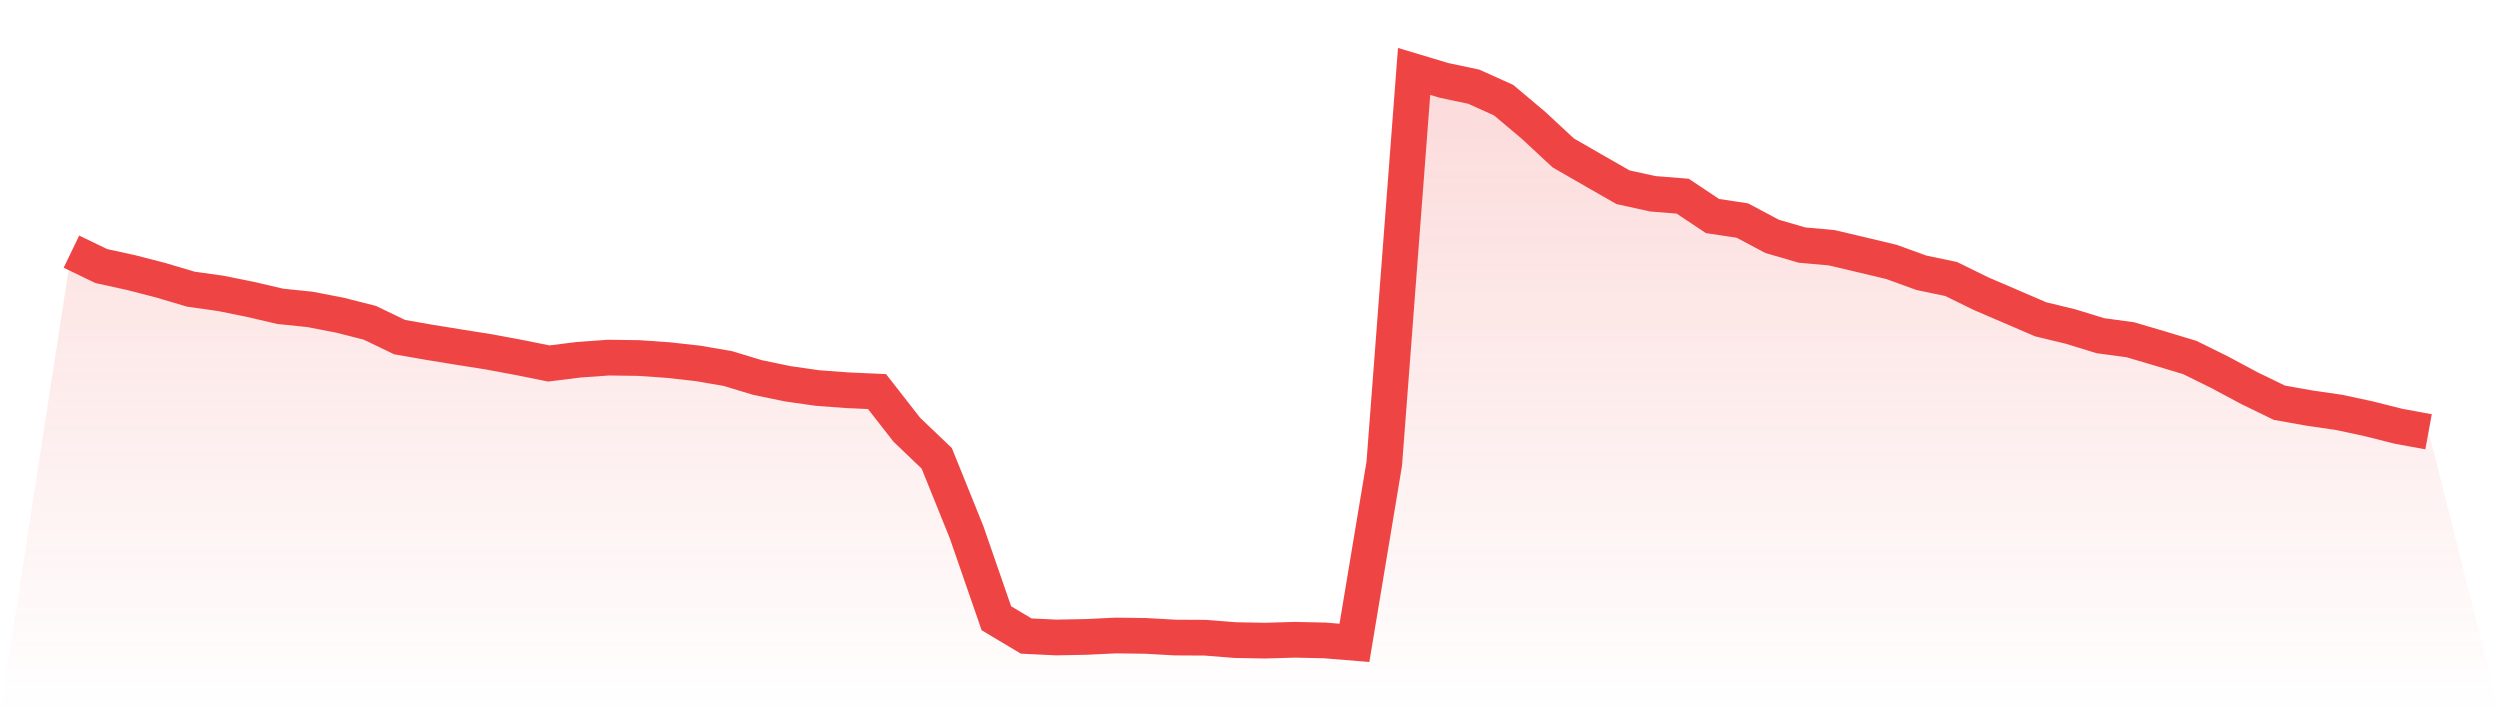 <svg viewBox="0 0 140 40" xmlns="http://www.w3.org/2000/svg">
<defs>
<linearGradient id="gradient" x1="0" x2="0" y1="0" y2="1">
<stop offset="0%" stop-color="#ef4444" stop-opacity="0.2"/>
<stop offset="100%" stop-color="#ef4444" stop-opacity="0"/>
</linearGradient>
</defs>
<path d="M4,14.092 L4,14.092 L5.671,14.899 L7.342,15.266 L9.013,15.696 L10.684,16.193 L12.354,16.428 L14.025,16.765 L15.696,17.155 L17.367,17.327 L19.038,17.651 L20.709,18.076 L22.38,18.879 L24.051,19.171 L25.722,19.442 L27.392,19.707 L29.063,20.018 L30.734,20.355 L32.405,20.146 L34.076,20.027 L35.747,20.049 L37.418,20.164 L39.089,20.35 L40.759,20.638 L42.43,21.143 L44.101,21.489 L45.772,21.729 L47.443,21.853 L49.114,21.928 L50.785,24.069 L52.456,25.664 L54.127,29.799 L55.797,34.622 L57.468,35.619 L59.139,35.699 L60.81,35.668 L62.481,35.588 L64.152,35.61 L65.823,35.703 L67.494,35.712 L69.165,35.845 L70.835,35.876 L72.506,35.827 L74.177,35.863 L75.848,36 L77.519,25.961 L79.19,4 L80.861,4.501 L82.532,4.855 L84.203,5.609 L85.873,7.014 L87.544,8.565 L89.215,9.527 L90.886,10.484 L92.557,10.852 L94.228,10.985 L95.899,12.098 L97.57,12.35 L99.24,13.237 L100.911,13.724 L102.582,13.875 L104.253,14.269 L105.924,14.668 L107.595,15.275 L109.266,15.625 L110.937,16.445 L112.608,17.163 L114.278,17.881 L115.949,18.285 L117.62,18.799 L119.291,19.025 L120.962,19.517 L122.633,20.022 L124.304,20.847 L125.975,21.742 L127.646,22.553 L129.316,22.85 L130.987,23.094 L132.658,23.453 L134.329,23.874 L136,24.18 L140,40 L0,40 z" fill="url(#gradient)"/>
<path d="M4,14.092 L4,14.092 L5.671,14.899 L7.342,15.266 L9.013,15.696 L10.684,16.193 L12.354,16.428 L14.025,16.765 L15.696,17.155 L17.367,17.327 L19.038,17.651 L20.709,18.076 L22.38,18.879 L24.051,19.171 L25.722,19.442 L27.392,19.707 L29.063,20.018 L30.734,20.355 L32.405,20.146 L34.076,20.027 L35.747,20.049 L37.418,20.164 L39.089,20.35 L40.759,20.638 L42.43,21.143 L44.101,21.489 L45.772,21.729 L47.443,21.853 L49.114,21.928 L50.785,24.069 L52.456,25.664 L54.127,29.799 L55.797,34.622 L57.468,35.619 L59.139,35.699 L60.81,35.668 L62.481,35.588 L64.152,35.61 L65.823,35.703 L67.494,35.712 L69.165,35.845 L70.835,35.876 L72.506,35.827 L74.177,35.863 L75.848,36 L77.519,25.961 L79.19,4 L80.861,4.501 L82.532,4.855 L84.203,5.609 L85.873,7.014 L87.544,8.565 L89.215,9.527 L90.886,10.484 L92.557,10.852 L94.228,10.985 L95.899,12.098 L97.57,12.35 L99.24,13.237 L100.911,13.724 L102.582,13.875 L104.253,14.269 L105.924,14.668 L107.595,15.275 L109.266,15.625 L110.937,16.445 L112.608,17.163 L114.278,17.881 L115.949,18.285 L117.62,18.799 L119.291,19.025 L120.962,19.517 L122.633,20.022 L124.304,20.847 L125.975,21.742 L127.646,22.553 L129.316,22.85 L130.987,23.094 L132.658,23.453 L134.329,23.874 L136,24.18" fill="none" stroke="#ef4444" stroke-width="2"/>
</svg>